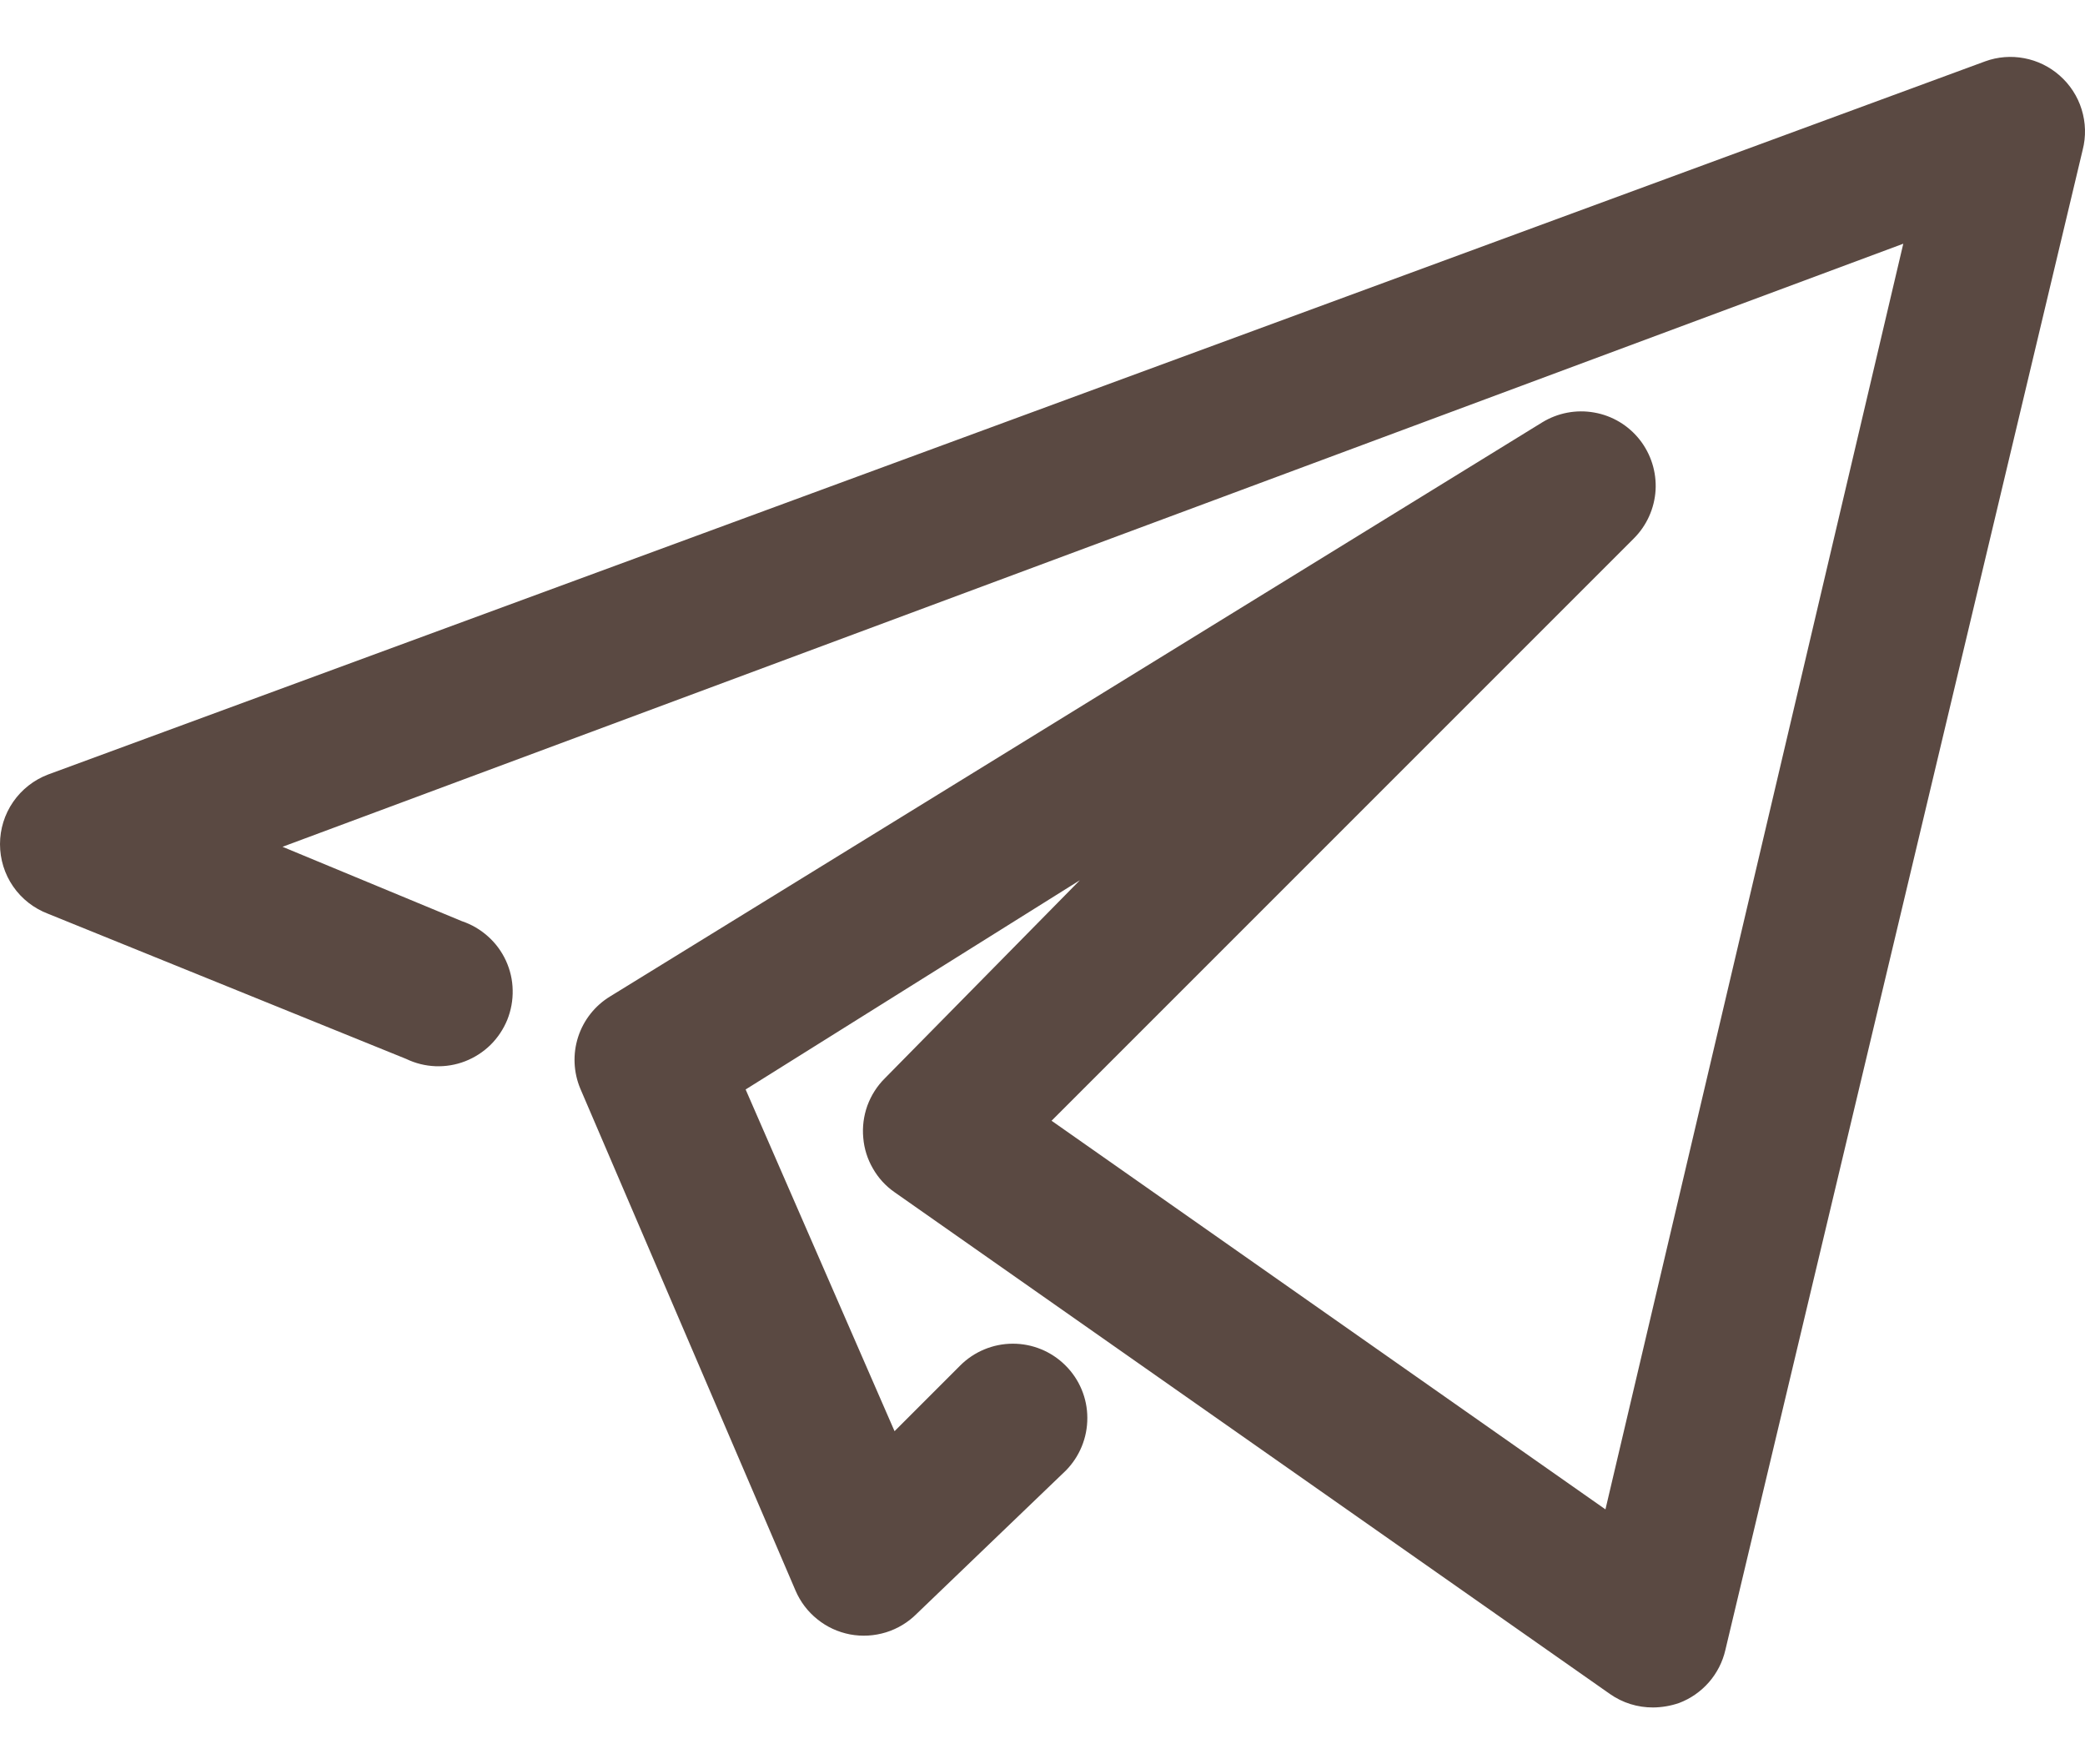 <svg width="26" height="22" viewBox="0 0 26 22" fill="none" xmlns="http://www.w3.org/2000/svg">
<path d="M20.614 21.291C20.422 21.292 20.234 21.234 20.076 21.123L11.155 14.866C11.044 14.789 10.952 14.688 10.885 14.57C10.817 14.453 10.776 14.323 10.765 14.189C10.752 14.053 10.77 13.915 10.816 13.787C10.863 13.659 10.937 13.542 11.034 13.446L13.466 10.976L9.298 13.585L11.155 17.846L11.972 17.029C12.145 16.855 12.381 16.756 12.627 16.755C12.874 16.754 13.11 16.851 13.285 17.025C13.46 17.198 13.559 17.434 13.559 17.68C13.56 17.927 13.463 18.163 13.29 18.338L11.433 20.121C11.326 20.229 11.194 20.309 11.049 20.354C10.903 20.399 10.749 20.408 10.6 20.38C10.45 20.351 10.31 20.287 10.192 20.191C10.073 20.096 9.98 19.973 9.92 19.833L7.237 13.576C7.151 13.371 7.141 13.143 7.209 12.931C7.277 12.72 7.419 12.54 7.608 12.425L19.231 5.267C19.425 5.148 19.656 5.104 19.88 5.144C20.104 5.183 20.306 5.304 20.447 5.483C20.588 5.662 20.658 5.886 20.645 6.113C20.631 6.34 20.534 6.555 20.373 6.715L13.113 13.975L20.02 18.821L23.734 3.039L3.523 10.559L5.761 11.487C5.881 11.527 5.991 11.592 6.086 11.677C6.18 11.761 6.256 11.864 6.309 11.979C6.362 12.095 6.391 12.219 6.393 12.346C6.396 12.473 6.373 12.598 6.326 12.716C6.278 12.833 6.207 12.94 6.117 13.029C6.026 13.118 5.919 13.187 5.801 13.233C5.683 13.279 5.556 13.3 5.43 13.295C5.303 13.29 5.179 13.259 5.065 13.204L0.599 11.394C0.423 11.327 0.271 11.209 0.164 11.054C0.057 10.899 0 10.715 0 10.526C0 10.338 0.057 10.154 0.164 9.999C0.271 9.844 0.423 9.725 0.599 9.658L24.755 0.765C24.911 0.708 25.08 0.695 25.243 0.726C25.407 0.757 25.558 0.831 25.683 0.941C25.812 1.054 25.908 1.201 25.958 1.364C26.009 1.528 26.014 1.703 25.971 1.869L21.515 20.576C21.481 20.724 21.41 20.862 21.31 20.977C21.209 21.092 21.082 21.181 20.939 21.235C20.835 21.271 20.725 21.29 20.614 21.291Z" fill="#5A4942"/>
</svg>
